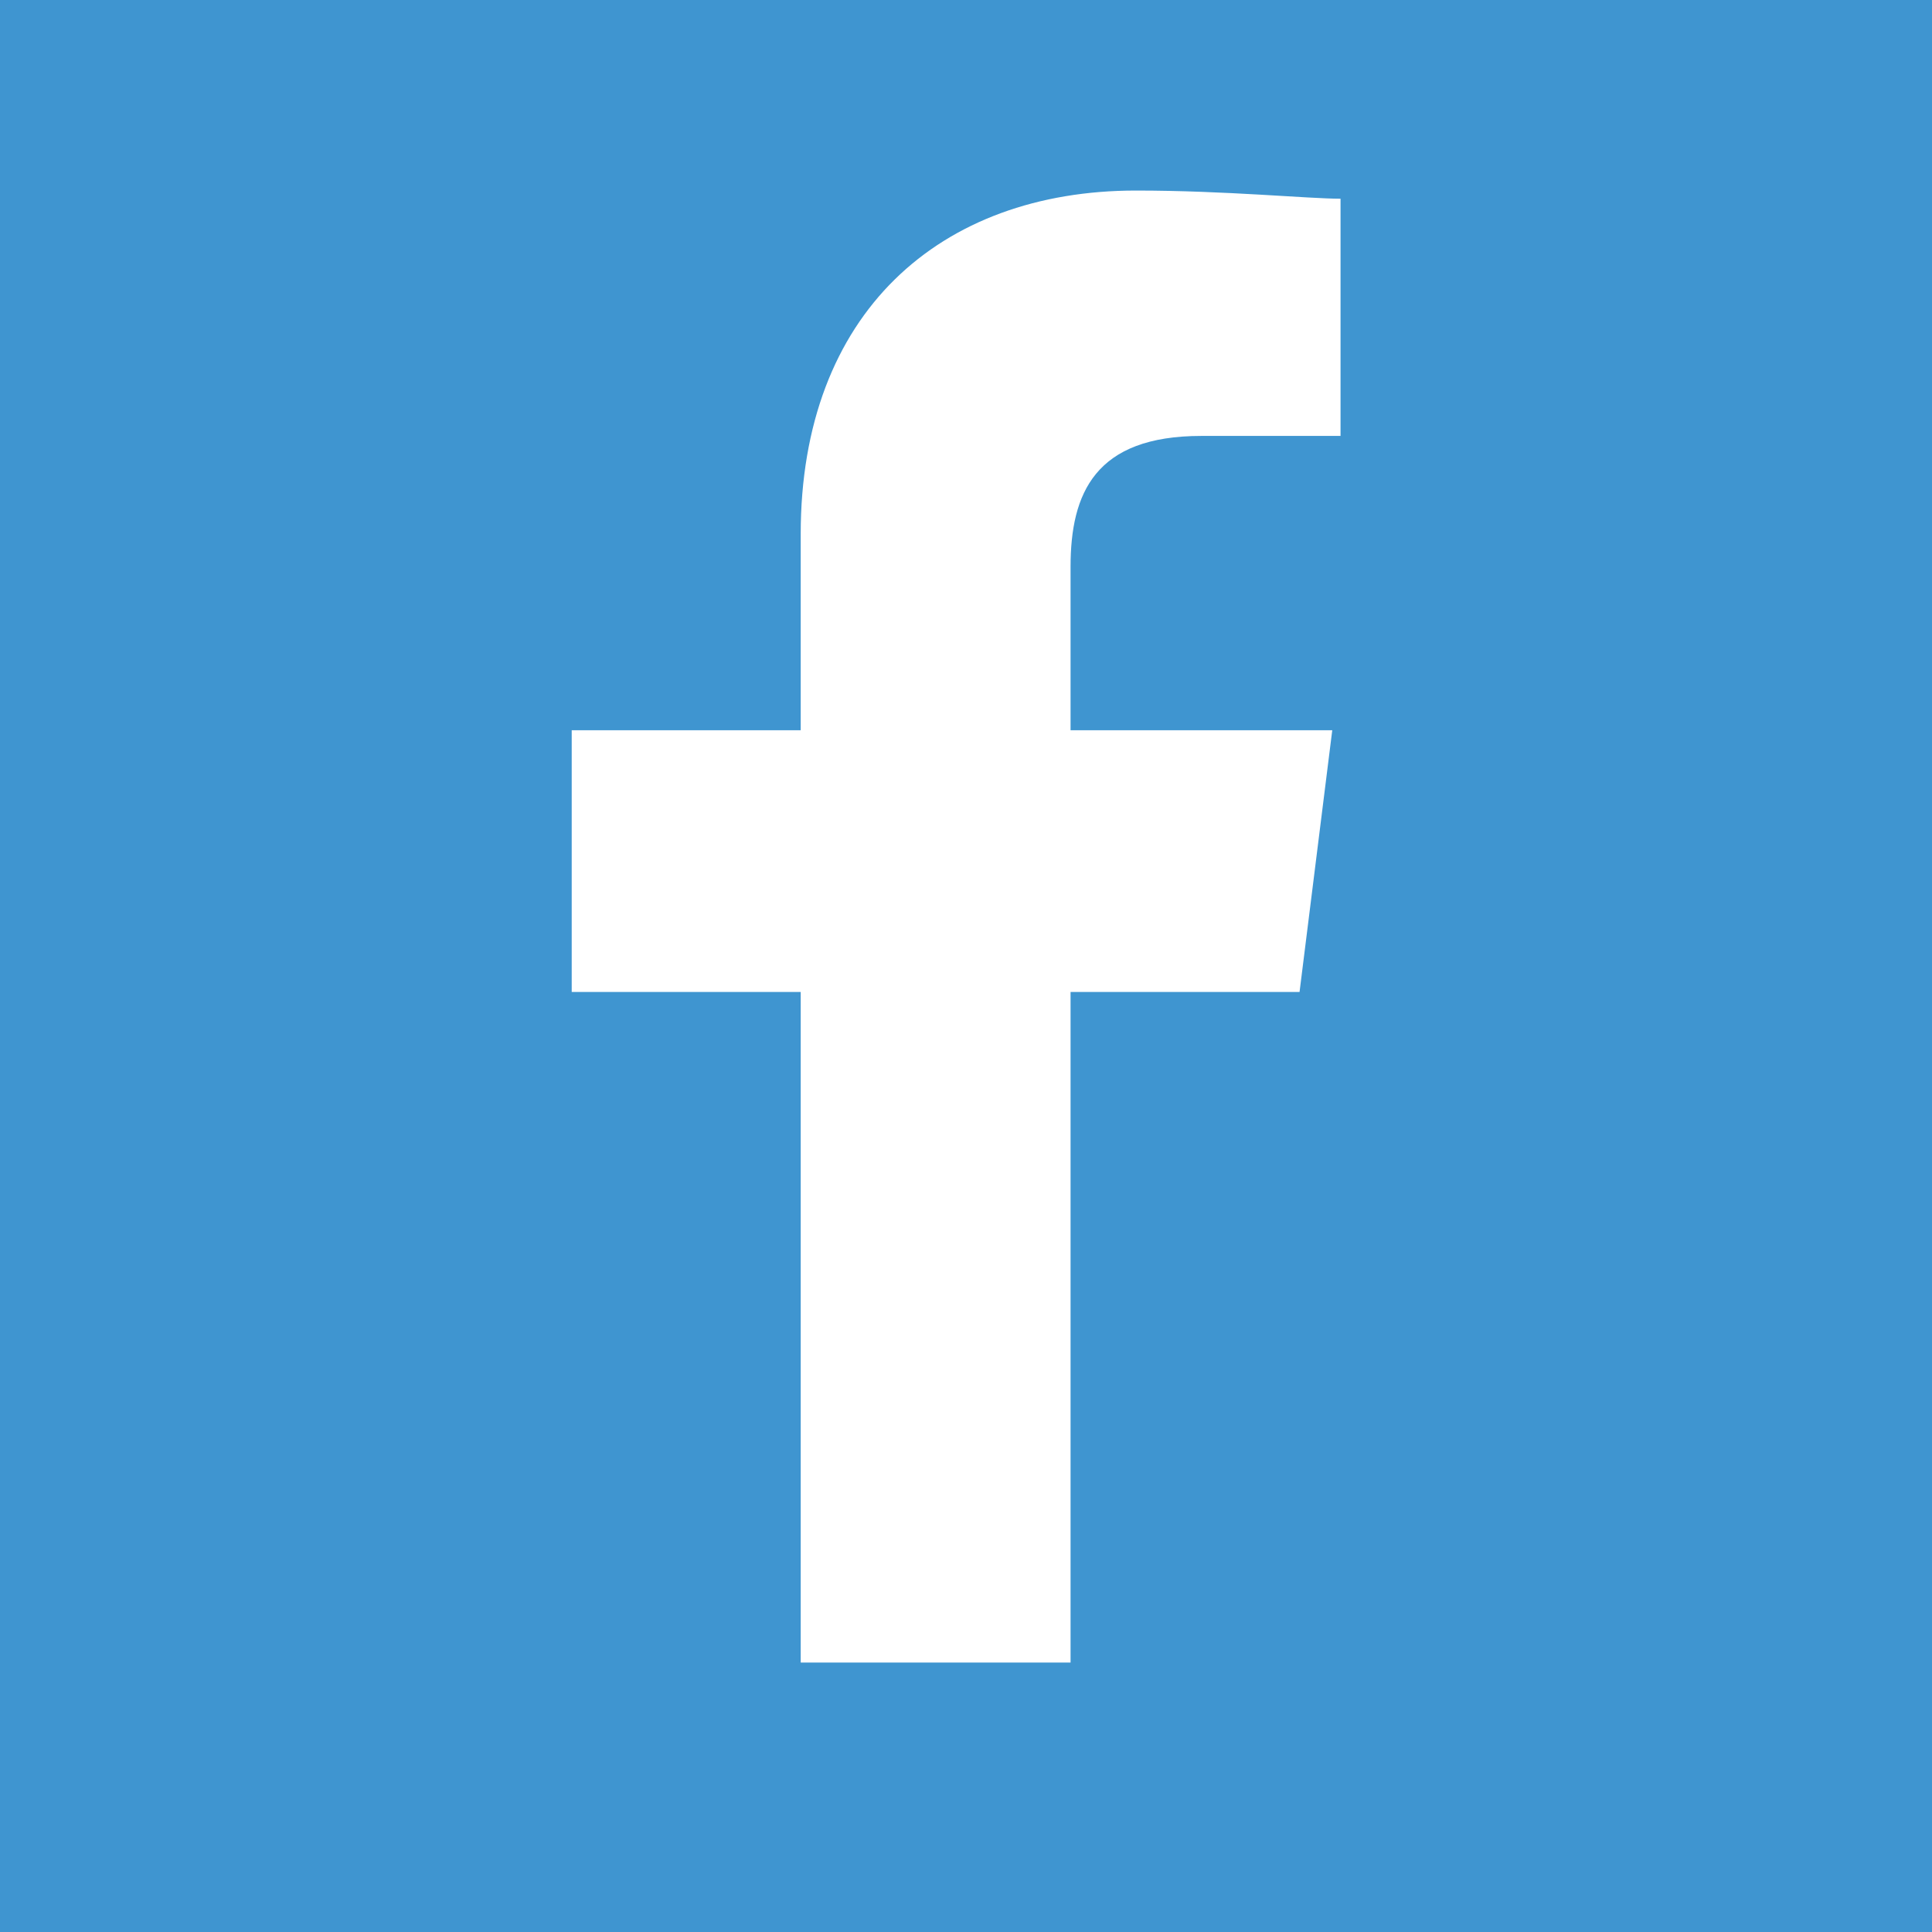 <svg xmlns="http://www.w3.org/2000/svg" width="32.668" height="32.668" viewBox="0 0 32.668 32.668"><defs><style>.a{fill:#3f95d0;}.b{fill:#fff;fill-rule:evenodd;}</style></defs><path class="a" d="M0,0H32.668V32.668H0Z" transform="translate(0 0)"/><g transform="translate(9.667 3.222)"><path class="b" d="M88.435,24.89V13.551h3.872l.553-4.425H88.435V6.361c0-1.244.415-2.212,2.212-2.212H93V.138C92.445.138,91.062,0,89.541,0c-3.319,0-5.669,2.074-5.669,5.808V9.126H80v4.425h3.872V24.89Z" transform="translate(-80 0)"/></g></svg>